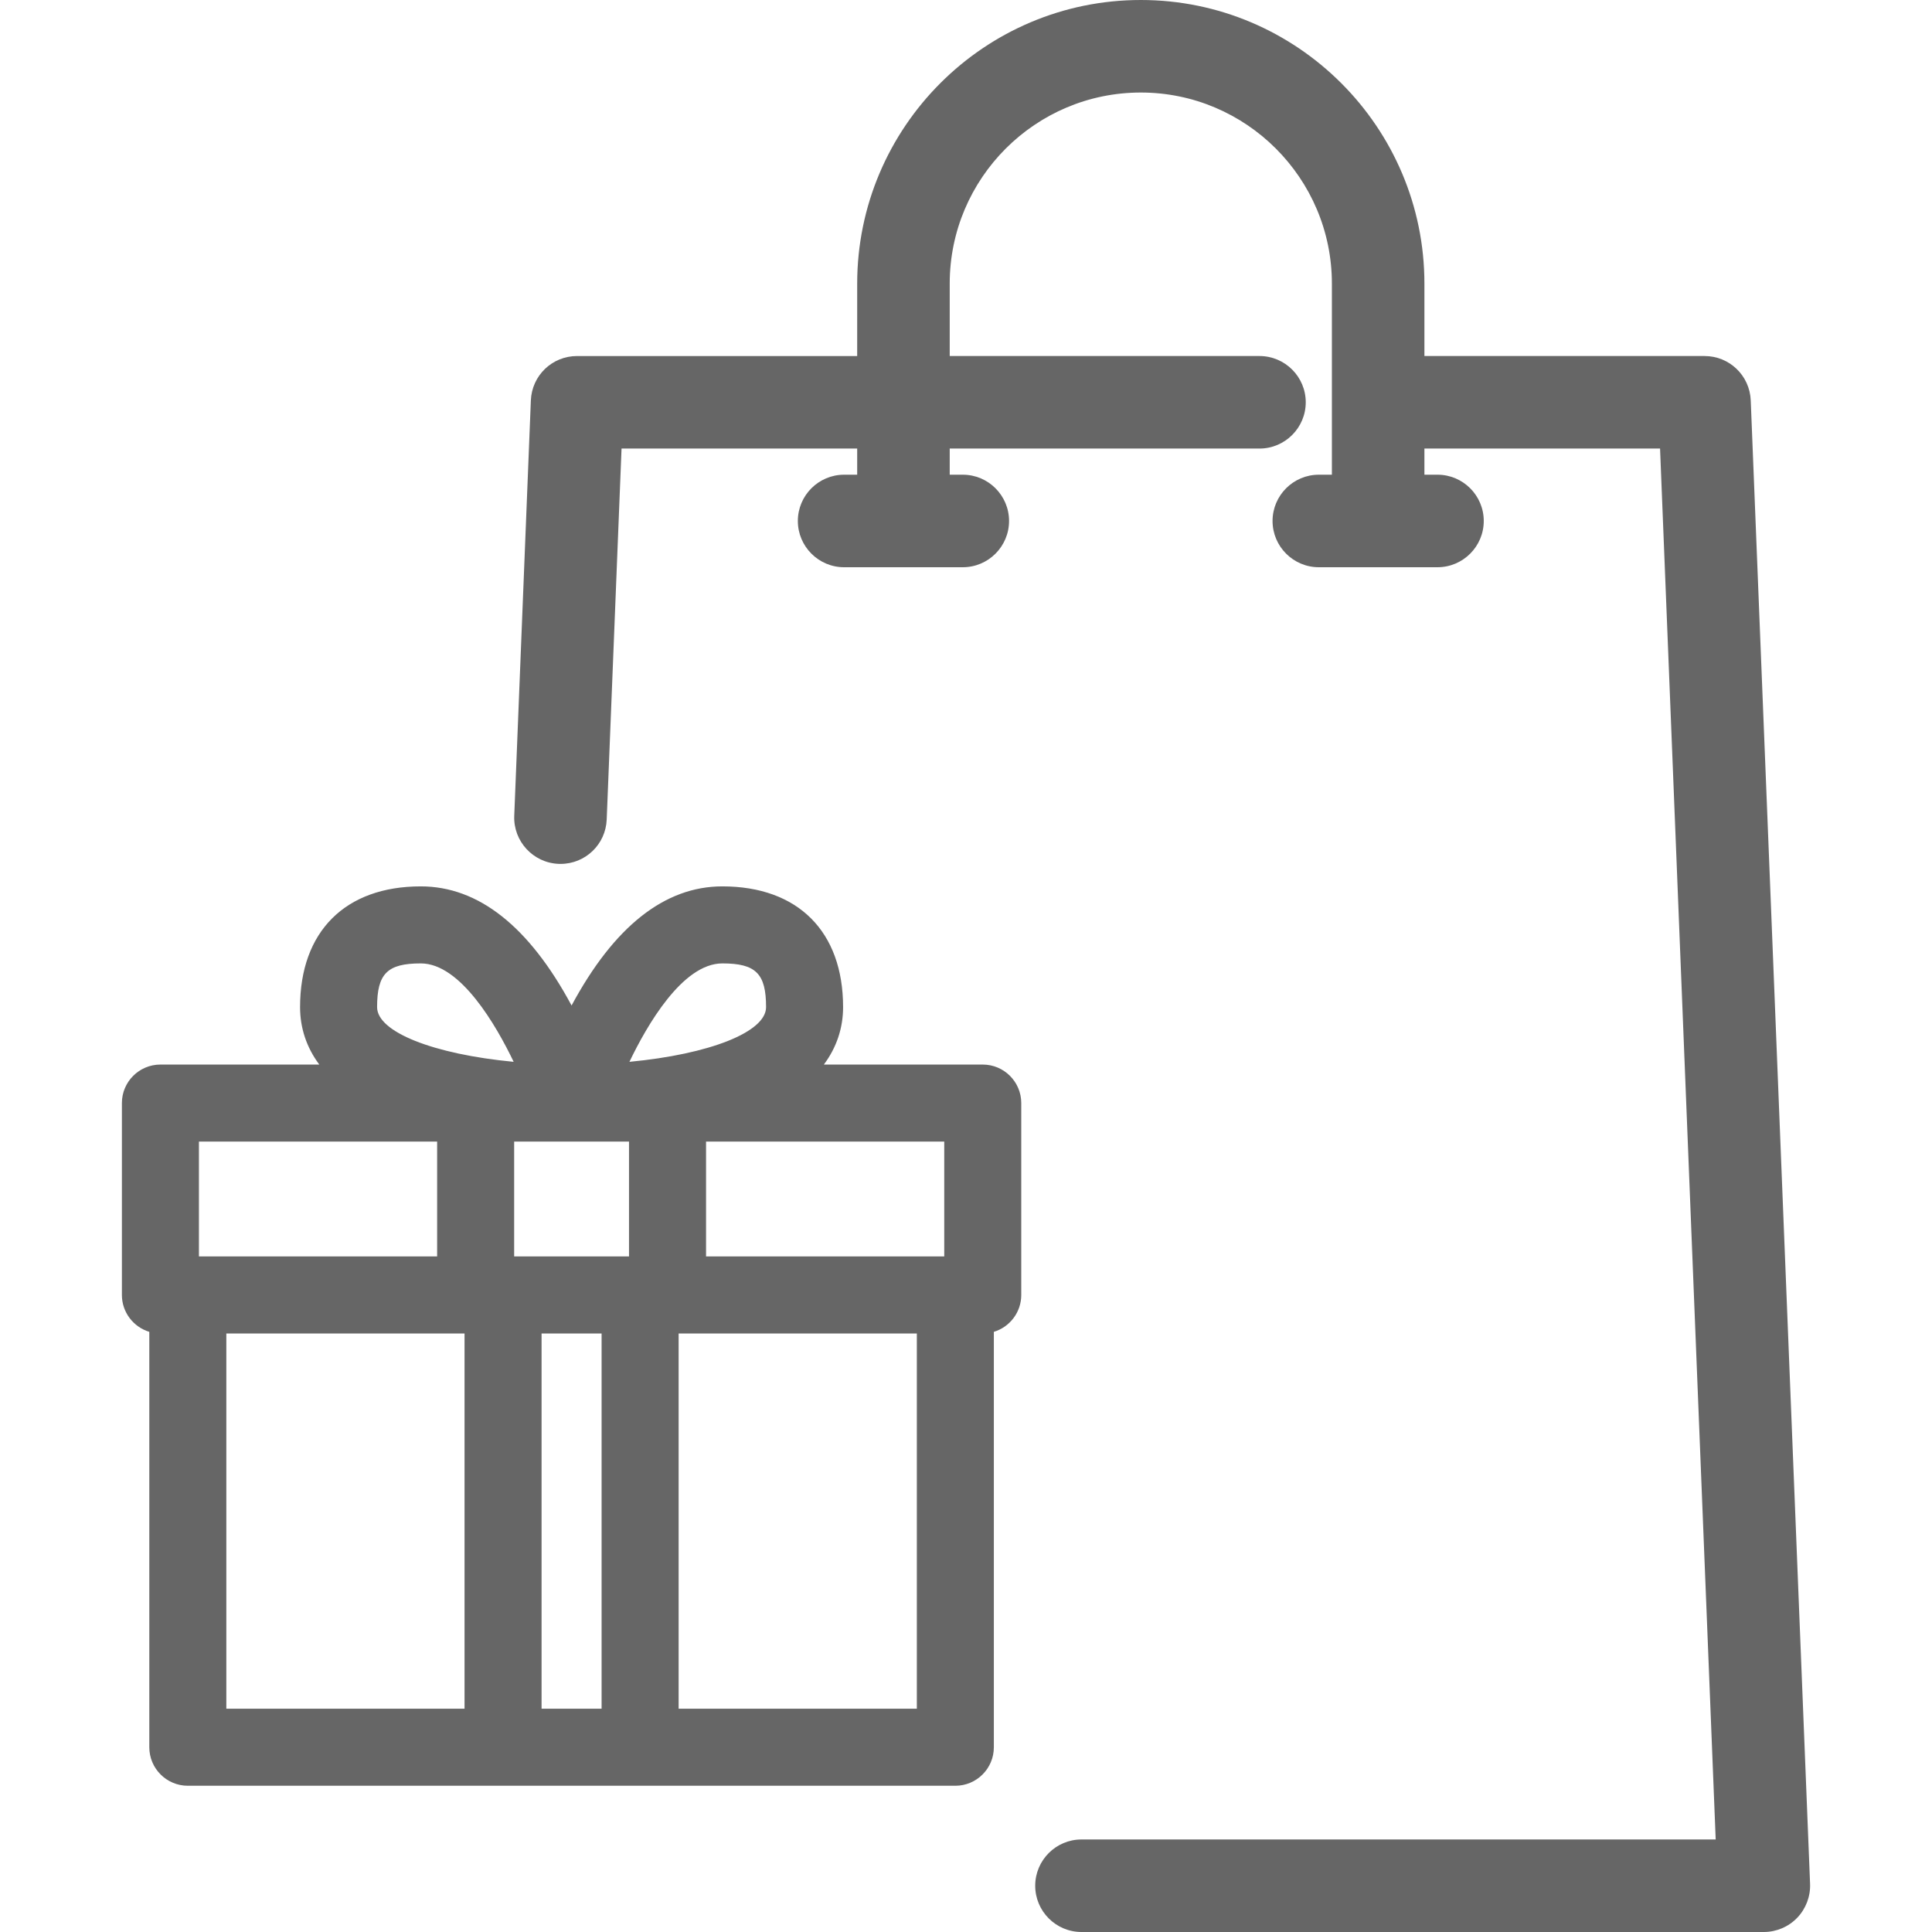 <?xml version="1.0" encoding="utf-8"?>
<!-- Generator: Adobe Illustrator 16.0.0, SVG Export Plug-In . SVG Version: 6.00 Build 0)  -->
<!DOCTYPE svg PUBLIC "-//W3C//DTD SVG 1.1//EN" "http://www.w3.org/Graphics/SVG/1.1/DTD/svg11.dtd">
<svg version="1.1" id="Layer_1" xmlns="http://www.w3.org/2000/svg" xmlns:xlink="http://www.w3.org/1999/xlink" x="0px" y="0px"
	 width="512px" height="512px" viewBox="0 0 512 512" enable-background="new 0 0 512 512" xml:space="preserve">
<g>
	<g>
		<path fill="#666666" d="M459.063,106.318c-0.158-3.945-3.403-7.063-7.351-7.063h-79.132V75.161
			c0-38.74-31.517-70.257-70.257-70.257c-38.741,0-70.256,31.517-70.256,70.257v24.094h-79.133c-3.948,0-7.192,3.117-7.351,7.061
			l-4.402,110.073c-0.162,4.06,2.997,7.482,7.056,7.645c0.102,0.004,0.2,0.006,0.299,0.006c3.928,0,7.188-3.104,7.347-7.063
			l4.12-103.009h72.064v16.739h-8.37c-4.062,0-7.356,3.294-7.356,7.356s3.295,7.356,7.356,7.356h31.451
			c4.063,0,7.356-3.294,7.356-7.356s-3.294-7.356-7.356-7.356h-8.369v-16.739h86.995c4.063,0,7.356-3.293,7.356-7.356
			c0-4.063-3.294-7.356-7.356-7.356H246.78V75.161c0-30.626,24.917-55.544,55.544-55.544s55.545,24.918,55.545,55.544v55.544H349.5
			c-4.063,0-7.356,3.294-7.356,7.356c0,4.063,3.294,7.356,7.356,7.356h31.449c4.063,0,7.356-3.293,7.356-7.356
			c0-4.063-3.293-7.356-7.356-7.356h-8.368v-16.738h72.063l15.136,378.416H286.602c-4.063,0-7.356,3.293-7.356,7.356
			s3.294,7.356,7.356,7.356h180.836c2.002,0,3.917-0.816,5.304-2.26c1.387-1.444,2.126-3.39,2.046-5.391L459.063,106.318z"/>
		<path fill="#666666" d="M467.438,512H286.602c-6.761,0-12.261-5.5-12.261-12.261s5.5-12.261,12.261-12.261h168.074
			l-14.743-368.606h-62.447v6.929h3.464c6.761,0,12.261,5.5,12.261,12.261s-5.5,12.261-12.261,12.261H349.5
			c-6.761,0-12.261-5.5-12.261-12.261s5.5-12.261,12.261-12.261h3.465v-50.64c0-27.924-22.717-50.64-50.641-50.64
			c-27.922,0-50.64,22.716-50.64,50.64v19.189h82.091c6.761,0,12.261,5.5,12.261,12.261c0,6.76-5.5,12.261-12.261,12.261h-82.091
			v6.93h3.465c6.761,0,12.261,5.5,12.261,12.261s-5.5,12.261-12.261,12.261h-31.451c-6.761,0-12.261-5.5-12.261-12.261
			s5.5-12.261,12.261-12.261h3.466v-6.93h-62.448l-3.932,98.302c-0.265,6.601-5.645,11.77-12.247,11.77
			c-0.16,0-0.319-0.003-0.484-0.01c-6.766-0.271-12.041-5.986-11.771-12.741l4.402-110.073c0.265-6.6,5.646-11.769,12.251-11.769
			h74.229V75.161C227.164,33.717,260.881,0,302.324,0c41.444,0,75.161,33.717,75.161,75.161v19.189h74.228
			c6.605,0,11.986,5.17,12.251,11.771l15.724,393.127c0.133,3.317-1.111,6.59-3.409,8.983C473.978,510.627,470.756,512,467.438,512z
			 M286.602,497.287c-1.353,0-2.452,1.1-2.452,2.452s1.1,2.452,2.452,2.452h180.836c0.663,0,1.308-0.274,1.768-0.753
			s0.709-1.134,0.682-1.799l-15.724-393.125c-0.053-1.321-1.13-2.355-2.45-2.355h-84.036V75.161
			c0-36.036-29.316-65.353-65.353-65.353c-36.035,0-65.352,29.317-65.352,65.353v28.998h-84.037c-1.32,0-2.397,1.033-2.45,2.354
			l-4.402,110.072c-0.055,1.351,1.001,2.494,2.352,2.548l0.103,0.002c1.319,0,2.394-1.034,2.446-2.354l4.309-107.717h81.681v26.547
			h-13.274c-1.353,0-2.452,1.1-2.452,2.452s1.1,2.452,2.452,2.452h31.451c1.353,0,2.452-1.1,2.452-2.452s-1.1-2.452-2.452-2.452
			h-13.273v-26.547h91.899c1.353,0,2.452-1.1,2.452-2.452c0-1.353-1.1-2.452-2.452-2.452h-91.899V75.161
			c0-33.332,27.117-60.448,60.448-60.448c33.332,0,60.449,27.117,60.449,60.448v60.448H349.5c-1.353,0-2.452,1.1-2.452,2.452
			s1.1,2.452,2.452,2.452h31.449c1.353,0,2.452-1.1,2.452-2.452s-1.1-2.452-2.452-2.452h-13.272v-26.546h81.68l15.528,388.224
			H286.602z"/>
	</g>
	<g>
		<path fill="#666666" d="M260.441,285.062h-48.963c7.091-5.912,9.009-12.627,9.009-18.161c0-18.467-10.591-29.058-29.058-29.058
			c-18.735,0-31.772,18.172-39.954,35.114c-8.178-16.937-21.215-35.114-39.953-35.114c-18.467,0-29.058,10.591-29.058,29.058
			c0,5.534,1.919,12.249,9.01,18.161H42.511c-4.013,0-7.265,3.252-7.265,7.264v50.851c0,4.013,3.252,7.265,7.265,7.265v112.598
			c0,4.013,3.252,7.265,7.265,7.265h203.401c4.013,0,7.265-3.252,7.265-7.265V350.44c4.013,0,7.265-3.252,7.265-7.265v-50.851
			C267.706,288.313,264.454,285.062,260.441,285.062z M253.177,335.912h-69.011V299.59h69.011V335.912z M133.315,299.59h36.321
			v36.322h-36.321V299.59z M191.43,252.372c10.455,0,14.529,4.073,14.529,14.528c0,10.223-21.082,16.367-43.895,17.823
			C167.845,271.207,178.701,252.372,191.43,252.372z M111.522,252.372c12.682,0,23.553,18.833,29.353,32.352
			c-22.81-1.459-43.882-7.603-43.882-17.823C96.993,256.445,101.067,252.372,111.522,252.372z M49.775,299.59h69.011v36.322H49.775
			V299.59z M57.039,350.44h69.012v105.333H57.039V350.44z M140.579,455.773V350.44h21.794v105.333H140.579z M245.913,455.773
			h-69.012V350.44h69.012V455.773z"/>
		<path fill="#666666" d="M253.177,473.245H49.775c-5.629,0-10.207-4.578-10.207-10.207V352.951
			c-4.198-1.267-7.265-5.17-7.265-9.775v-50.851c0-5.628,4.578-10.206,10.207-10.206h42.106c-3.353-4.49-5.095-9.652-5.095-15.219
			c0-20.037,11.962-32,32-32c15.27,0,28.693,10.615,39.953,31.572c11.261-20.957,24.686-31.572,39.954-31.572
			c20.038,0,32,11.963,32,32c0,5.567-1.742,10.729-5.094,15.219h42.105c5.629,0,10.207,4.578,10.207,10.206v50.851
			c0,4.605-3.066,8.509-7.265,9.775v110.087C263.384,468.667,258.806,473.245,253.177,473.245z M42.511,288.004
			c-2.384,0-4.322,1.938-4.322,4.321v50.851c0,2.384,1.938,4.322,4.322,4.322h2.942v115.54c0,2.384,1.938,4.322,4.322,4.322h203.401
			c2.384,0,4.322-1.938,4.322-4.322v-115.54h2.942c2.384,0,4.322-1.938,4.322-4.322v-50.851c0-2.383-1.938-4.321-4.322-4.321
			h-57.086l6.239-5.202c5.275-4.399,7.95-9.749,7.95-15.901c0-16.84-9.274-26.115-26.115-26.115
			c-17.481,0-29.936,18.19-37.305,33.451l-2.649,5.488l-2.649-5.488c-7.368-15.261-19.821-33.451-37.304-33.451
			c-16.841,0-26.115,9.275-26.115,26.115c0,6.151,2.675,11.502,7.951,15.901l6.239,5.202H42.511z M248.855,458.717h-74.896V347.498
			h74.896V458.717z M179.844,452.831h63.127v-99.448h-63.127V452.831z M165.315,458.717h-27.679V347.498h27.679V458.717z
			 M143.522,452.831h15.907v-99.448h-15.907V452.831z M128.993,458.717H54.097V347.498h74.896V458.717z M59.981,452.831h63.127
			v-99.448H59.981V452.831z M256.12,338.854h-74.896v-42.207h74.896V338.854z M187.108,332.97h63.126v-30.438h-63.126V332.97z
			 M172.579,338.854h-42.206v-42.207h42.206V338.854z M136.258,332.97h30.437v-30.438h-30.437V332.97z M121.729,338.854H46.832
			v-42.207h74.896V338.854z M52.718,332.97h63.126v-30.438H52.718V332.97z M145.468,287.966l-4.781-0.306
			c-22.545-1.442-46.636-7.653-46.636-20.76c0-12.083,5.388-17.472,17.472-17.472c15.149,0,26.587,21.387,32.056,34.135
			L145.468,287.966z M111.522,255.314c-8.88,0-11.587,2.707-11.587,11.586c0,6.602,14.946,12.476,36.192,14.495
			C131.555,271.868,122.084,255.314,111.522,255.314z M157.478,287.965l1.881-4.398c5.453-12.749,16.869-34.138,32.071-34.138
			c12.084,0,17.472,5.389,17.472,17.472c0,13.111-24.098,19.32-46.649,20.76L157.478,287.965z M191.43,255.314
			c-10.605,0-20.064,16.557-24.626,26.082c21.258-2.016,36.213-7.892,36.213-14.496C203.017,258.021,200.31,255.314,191.43,255.314z
			"/>
	</g>
</g>
</svg>
